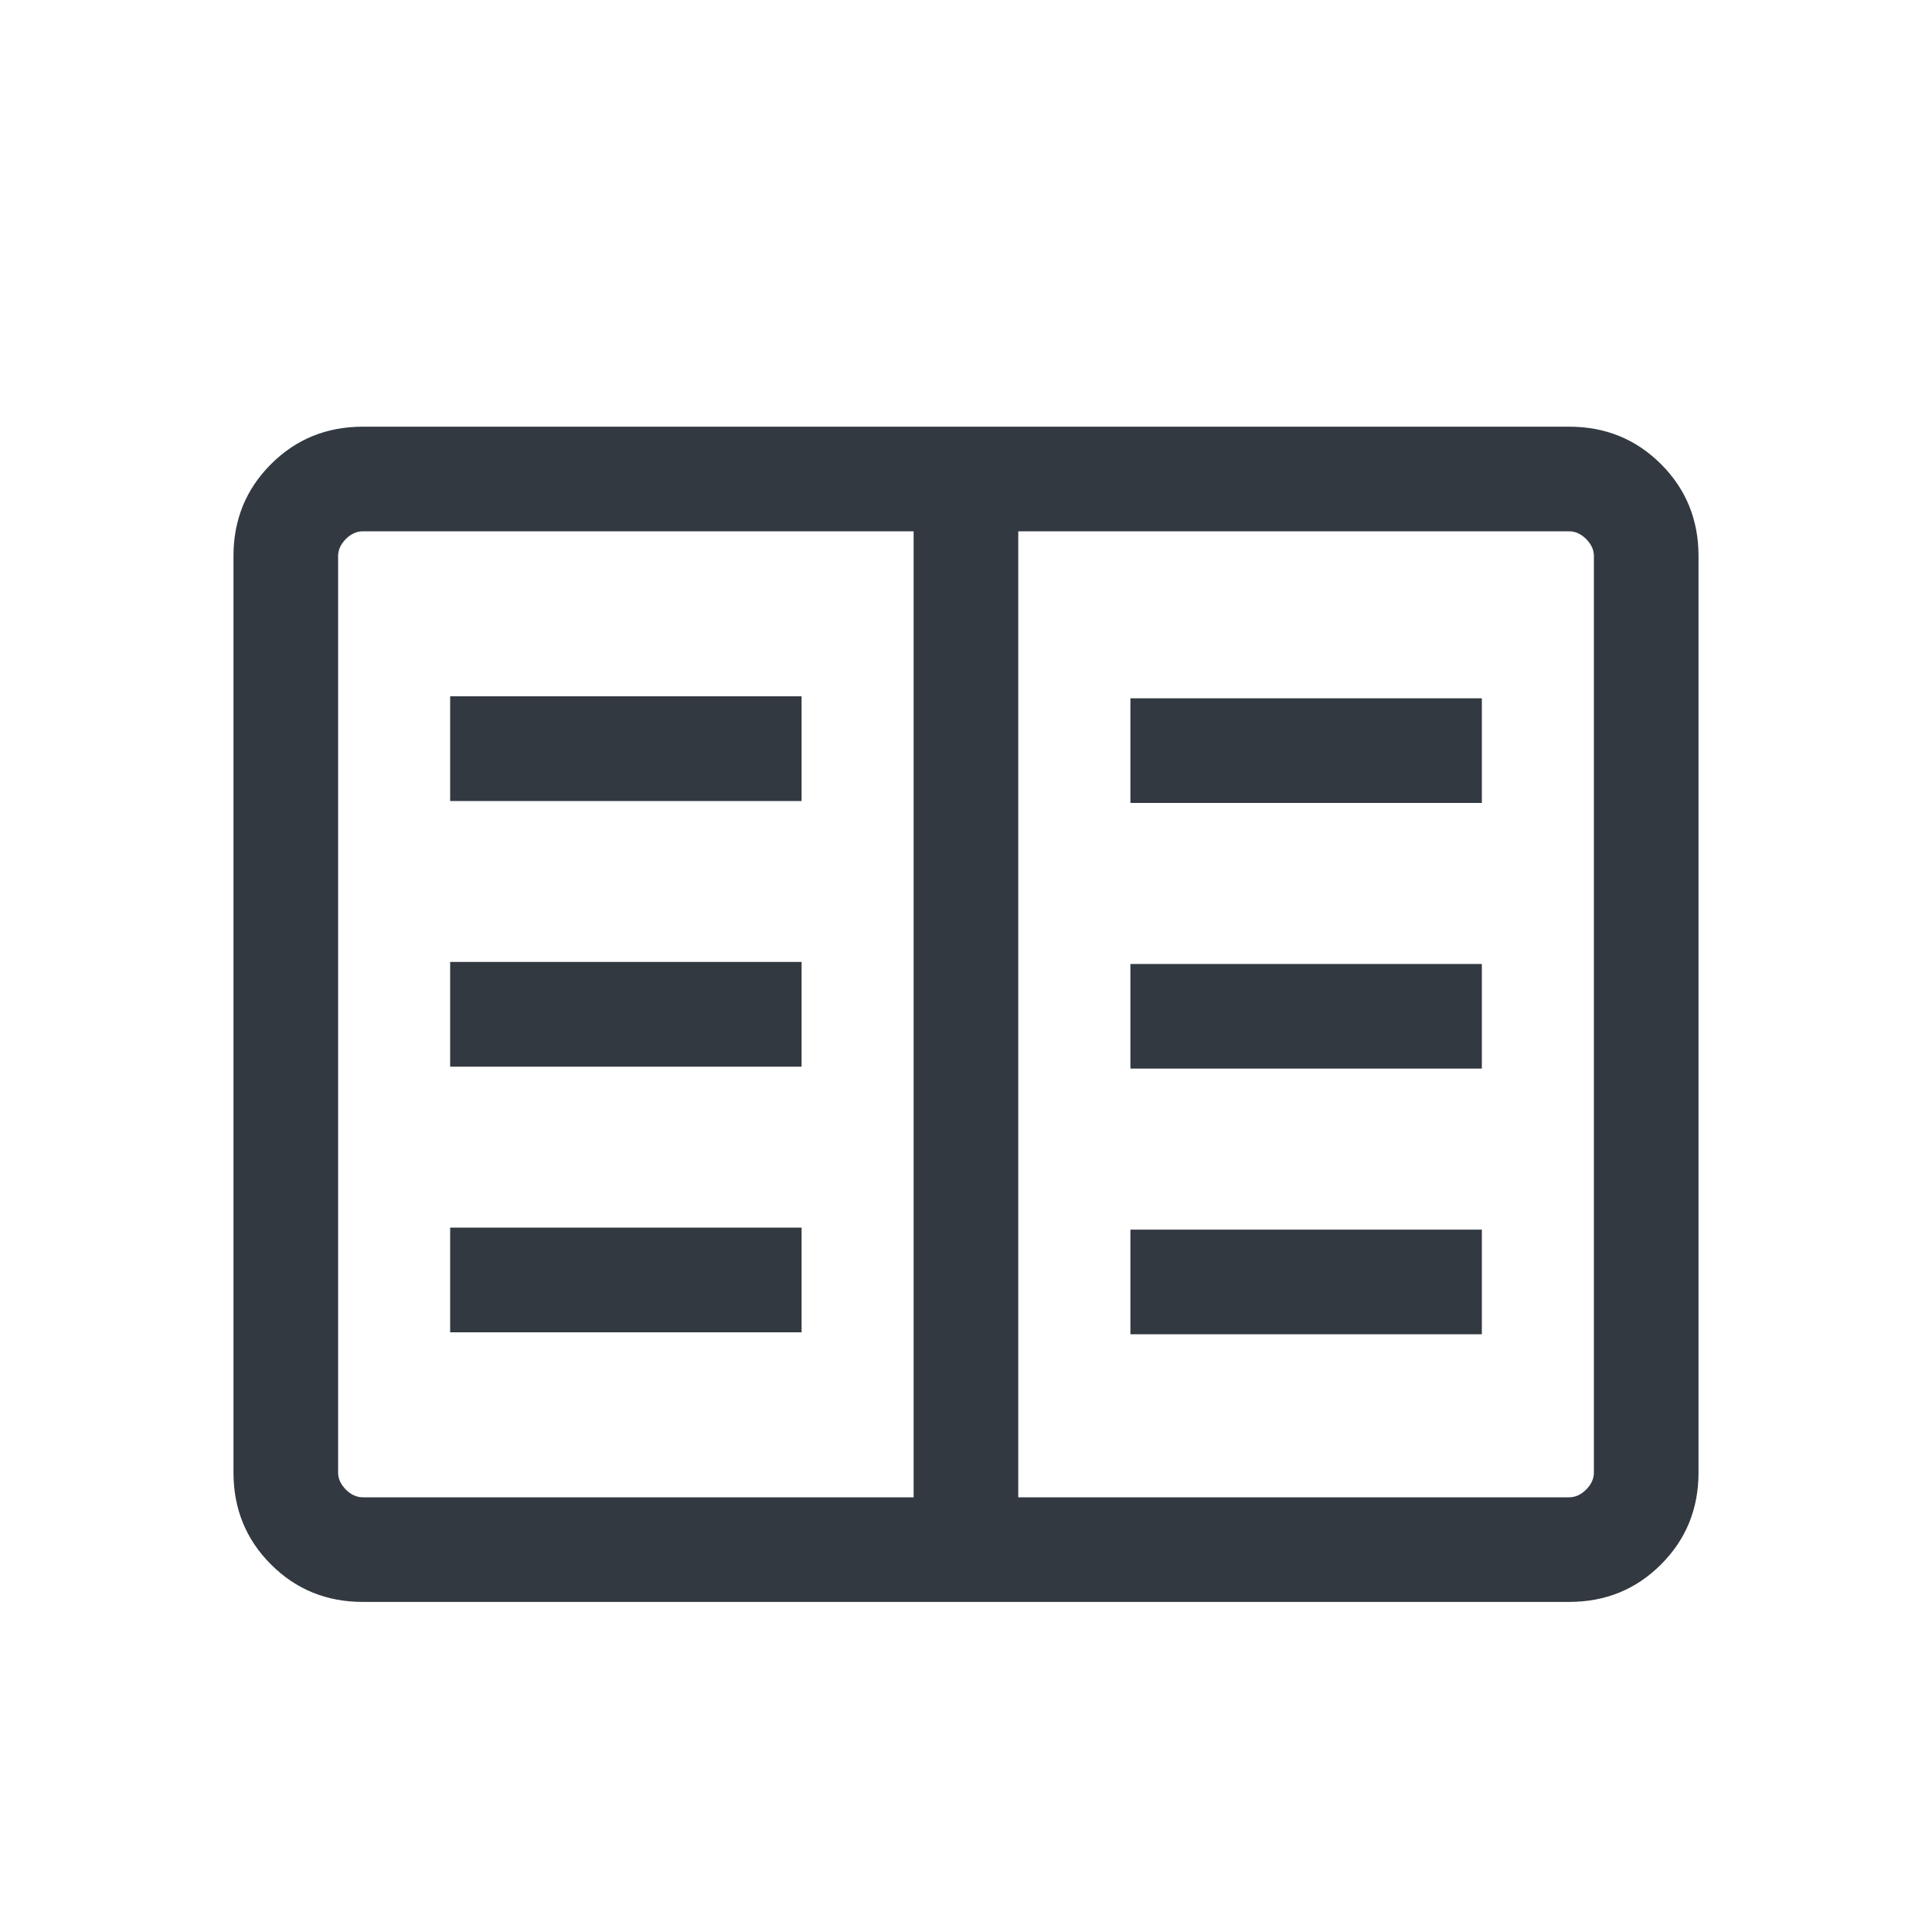 <svg width="20" height="20" viewBox="0 0 20 20" fill="none" xmlns="http://www.w3.org/2000/svg">
<mask id="mask0_3416_1372" style="mask-type:alpha" maskUnits="userSpaceOnUse" x="0" y="0" width="20" height="20">
<rect width="20" height="20" fill="#D9D9D9"/>
</mask>
<g mask="url(#mask0_3416_1372)">
<path d="M3.756 16.583C3.381 16.583 3.064 16.454 2.805 16.195C2.546 15.936 2.417 15.619 2.417 15.243V5.756C2.417 5.381 2.546 5.064 2.805 4.805C3.064 4.546 3.381 4.417 3.756 4.417H16.243C16.619 4.417 16.936 4.546 17.195 4.805C17.454 5.064 17.583 5.381 17.583 5.756V15.243C17.583 15.619 17.454 15.936 17.195 16.195C16.936 16.454 16.619 16.583 16.243 16.583H3.756ZM3.756 15.5H9.458V5.5H3.756C3.692 5.5 3.633 5.527 3.58 5.58C3.527 5.634 3.5 5.692 3.5 5.756V15.243C3.5 15.308 3.527 15.366 3.58 15.42C3.633 15.473 3.692 15.5 3.756 15.5ZM10.541 15.5H16.243C16.308 15.5 16.366 15.473 16.42 15.42C16.473 15.366 16.5 15.308 16.5 15.243V5.756C16.5 5.692 16.473 5.634 16.42 5.58C16.366 5.527 16.308 5.5 16.243 5.5H10.541V15.5ZM4.66 13.792H8.298V12.708H4.66V13.792ZM4.66 11.042H8.298V9.958H4.66V11.042ZM4.66 8.292H8.298V7.208H4.66V8.292ZM11.702 13.812H15.34V12.729H11.702V13.812ZM11.702 11.062H15.34V9.979H11.702V11.062ZM11.702 8.312H15.34V7.229H11.702V8.312Z" fill="#323941"/>
</g>
</svg>
